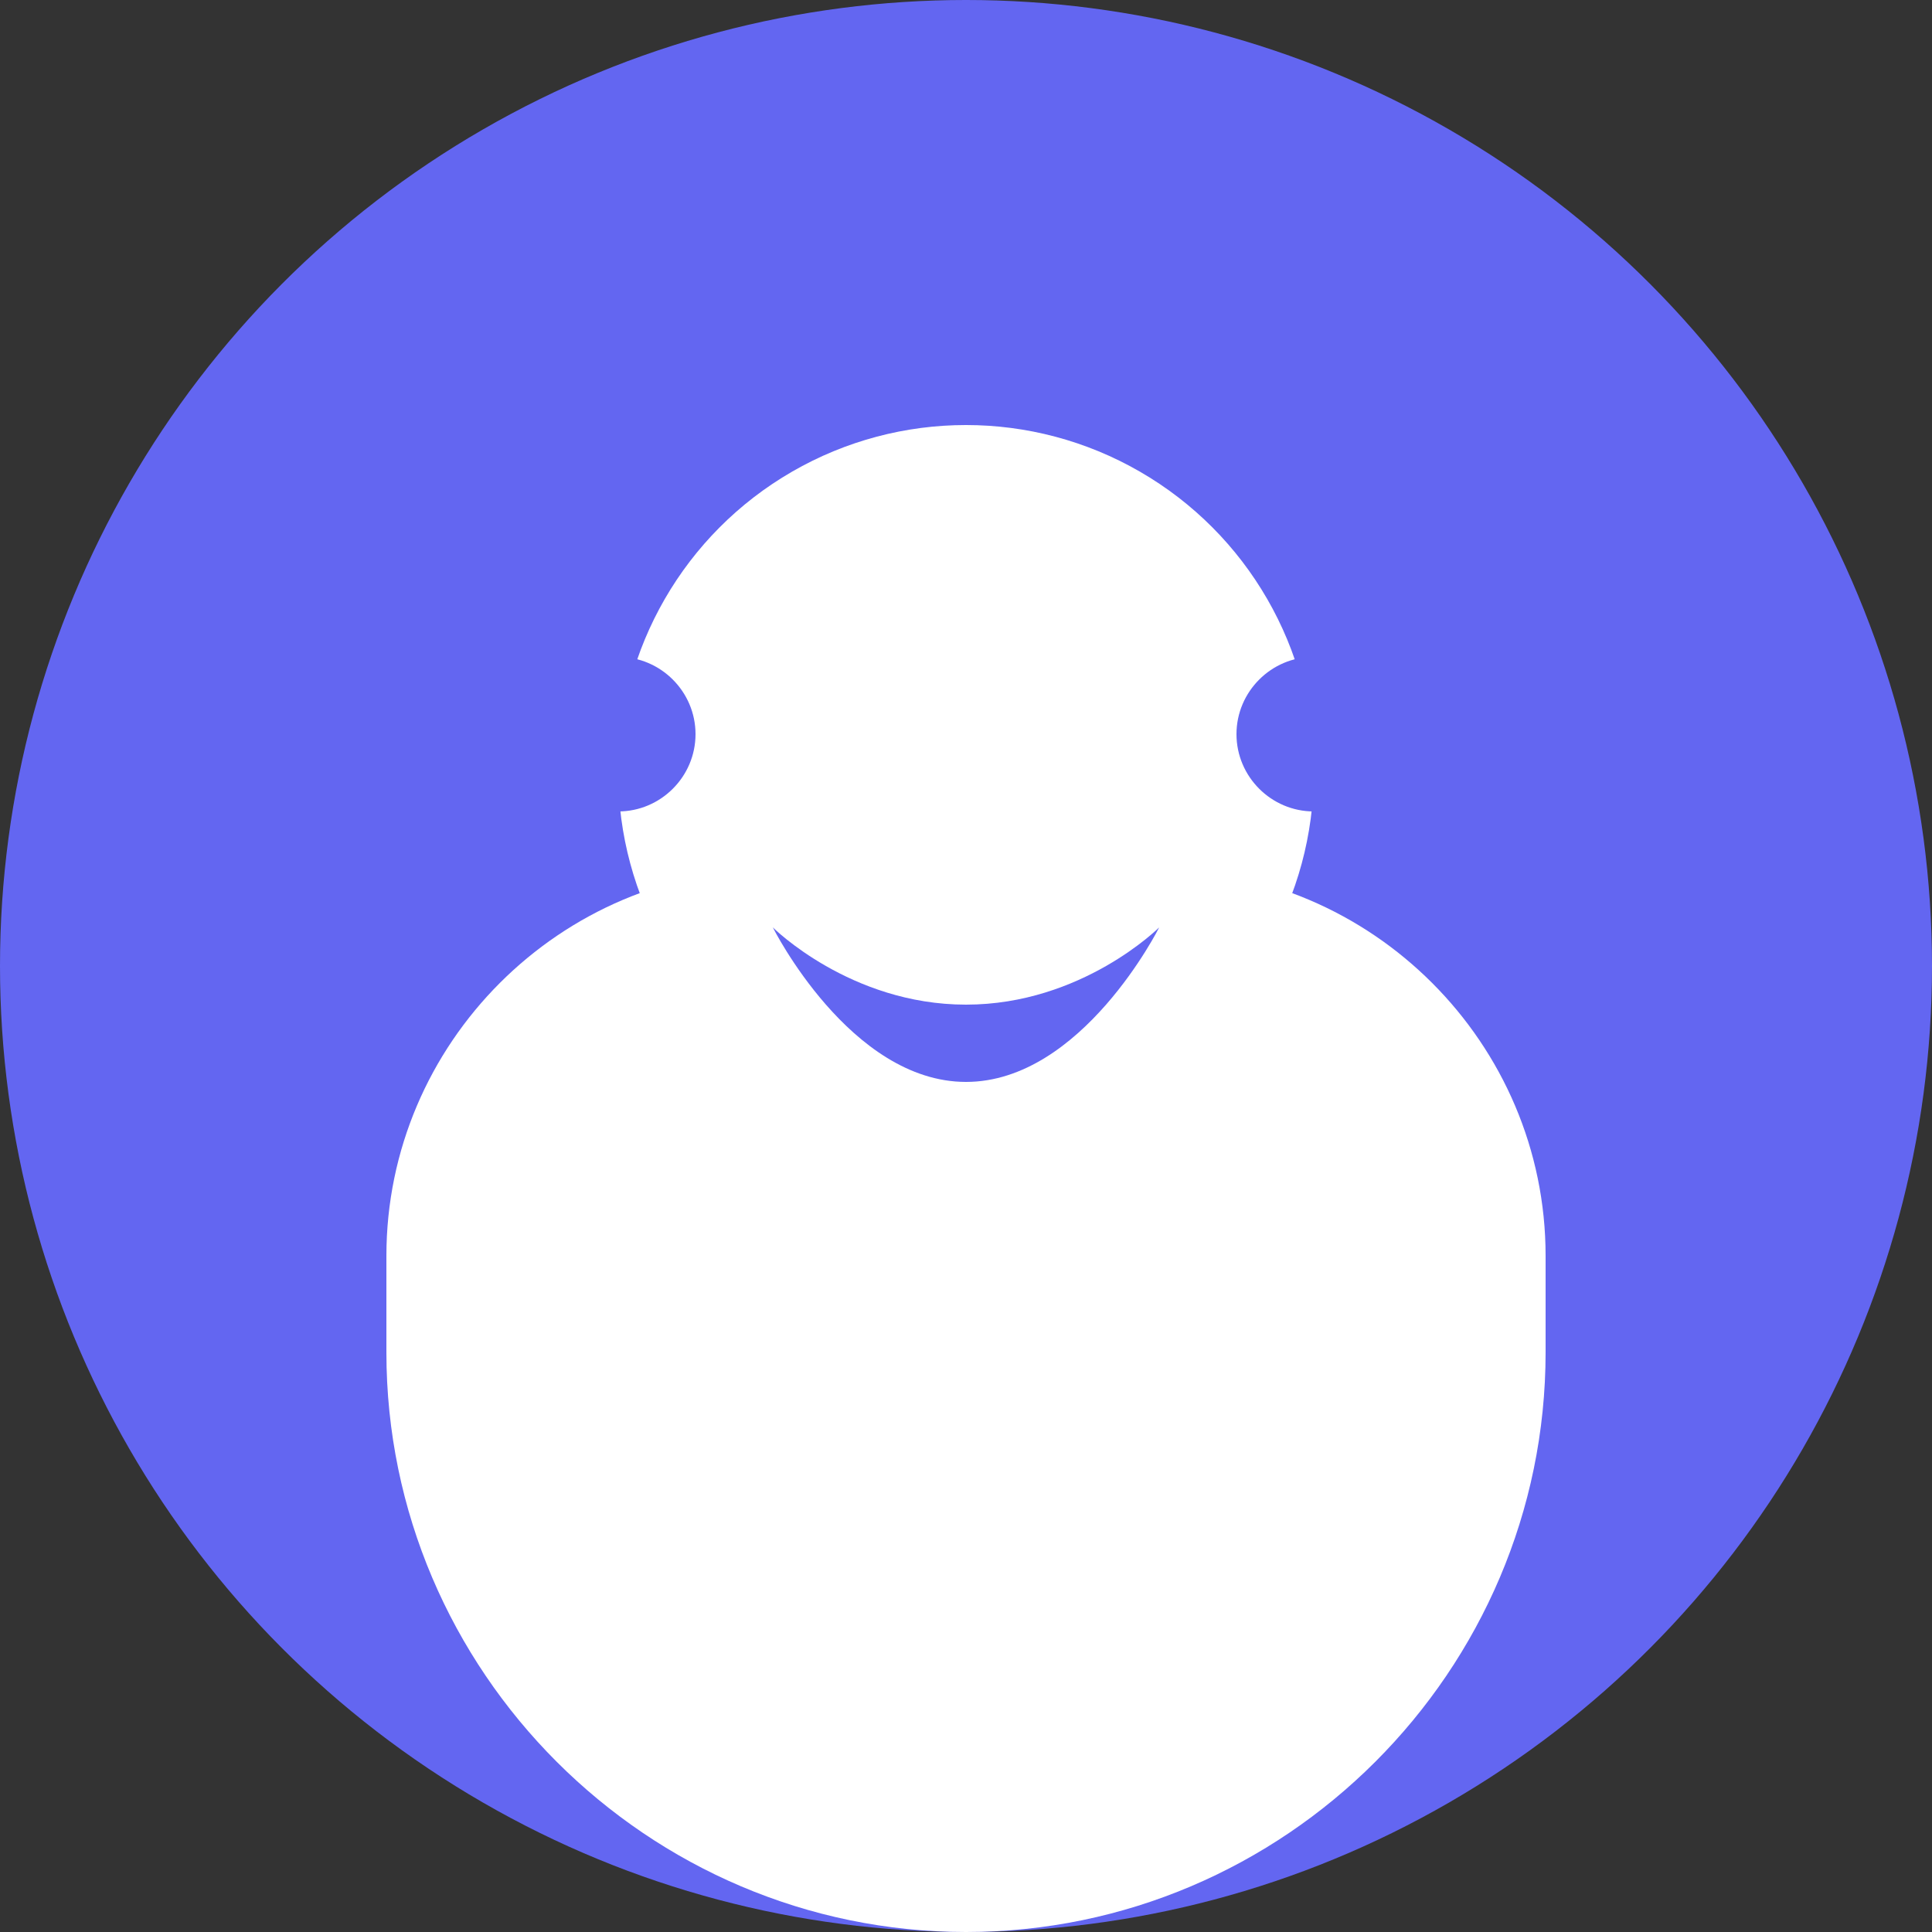 <?xml version="1.0" encoding="UTF-8"?>
<svg width="100" height="100" viewBox="0 0 100 100" fill="none" xmlns="http://www.w3.org/2000/svg">
  <rect x="0" y="0" width="100" height="100" fill="#333333" stroke="none"/>
  <circle cx="50" cy="50" r="50" fill="#6366f1"/>
  <circle cx="50" cy="40" r="18" fill="#ffffff"/>
  <path d="M50 100c16.5 0 30-13.5 30-30v-5c0-11-9-20-20-20h-20c-11 0-20 9-20 20v5c0 16.5 13.5 30 30 30z" fill="#ffffff"/>
  <path d="M36 38c0 2.2-1.8 4-4 4s-4-1.8-4-4 1.8-4 4-4 4 1.8 4 4z" fill="#6366f1"/>
  <path d="M72 38c0 2.2-1.8 4-4 4s-4-1.8-4-4 1.8-4 4-4 4 1.8 4 4z" fill="#6366f1"/>
  <path d="M50 52c-6 0-10-4-10-4s4 8 10 8 10-8 10-8-4 4-10 4z" fill="#6366f1"/>
</svg>

